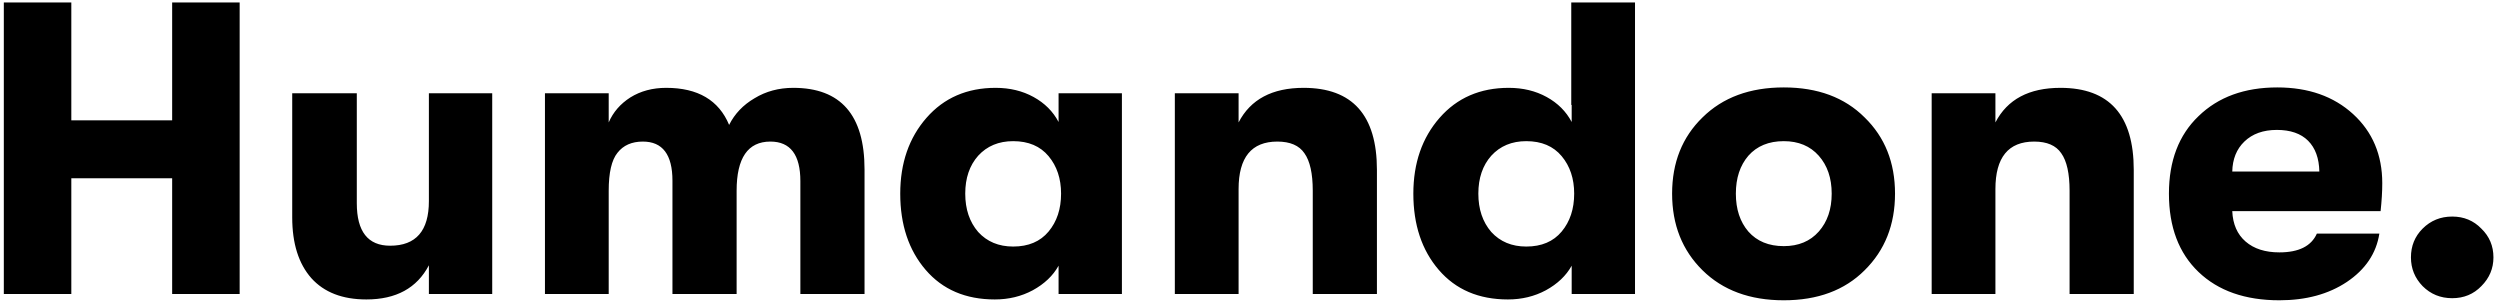 <svg width="955" height="117" viewBox="0 0 955 117" fill="none" xmlns="http://www.w3.org/2000/svg">
<path fill-rule="evenodd" clip-rule="evenodd" d="M1.46 112.32V0.936H27.245V45.967H65.764V0.936H91.549V112.32H65.764V68.085H27.245V112.32H1.46ZM139.959 114.389C130.833 114.389 123.83 111.684 118.949 106.273C114.068 100.757 111.627 93.014 111.627 83.042V35.624H136.298V77.632C136.298 88.452 140.543 93.862 149.031 93.862C158.9 93.862 163.834 88.187 163.834 76.836V35.624H188.027V112.32H163.834V101.341C159.271 110.039 151.313 114.389 139.959 114.389ZM208.172 112.32V35.624H232.525V46.763C234.222 42.838 236.981 39.655 240.801 37.215C244.727 34.776 249.29 33.556 254.49 33.556C266.586 33.556 274.597 38.276 278.524 47.717C280.646 43.474 283.882 40.08 288.233 37.534C292.583 34.882 297.517 33.556 303.035 33.556C321.18 33.556 330.253 43.952 330.253 64.743V112.32H305.741V69.198C305.741 59.121 301.921 54.082 294.281 54.082C285.686 54.082 281.389 60.341 281.389 72.858V112.32H256.877V69.039C256.877 59.068 253.11 54.082 245.576 54.082C241.332 54.082 238.095 55.514 235.867 58.378C233.639 61.136 232.525 65.963 232.525 72.858V112.32H208.172ZM380.023 114.389C368.882 114.389 360.075 110.623 353.602 103.091C347.129 95.56 343.893 85.853 343.893 73.972C343.893 62.303 347.235 52.65 353.92 45.012C360.605 37.374 369.412 33.556 380.342 33.556C385.753 33.556 390.581 34.722 394.826 37.056C399.071 39.39 402.254 42.572 404.376 46.603V35.624H428.569V112.32H404.376V101.5C402.254 105.319 398.964 108.448 394.508 110.888C390.157 113.222 385.329 114.389 380.023 114.389ZM387.027 94.18C392.863 94.18 397.373 92.271 400.556 88.452C403.739 84.633 405.331 79.807 405.331 73.972C405.331 68.244 403.739 63.47 400.556 59.651C397.373 55.832 392.863 53.923 387.027 53.923C381.509 53.923 377.052 55.78 373.657 59.492C370.367 63.205 368.723 68.032 368.723 73.972C368.723 79.912 370.367 84.792 373.657 88.611C377.052 92.324 381.509 94.18 387.027 94.18ZM448.787 112.32V35.624H473.142V46.763C477.701 37.958 485.978 33.556 497.972 33.556C516.646 33.556 525.985 44.005 525.985 64.902V112.32H501.473V72.858C501.473 66.281 500.411 61.508 498.29 58.538C496.272 55.567 492.822 54.082 487.944 54.082C478.076 54.082 473.142 60.129 473.142 72.222V112.32H448.787ZM600.222 0.936H624.575V112.32H600.381V101.5C598.261 105.319 594.97 108.448 590.513 110.888C586.164 113.222 581.333 114.389 576.029 114.389C564.887 114.389 556.081 110.623 549.607 103.091C543.133 95.56 539.898 85.853 539.898 73.972C539.898 62.303 543.24 52.65 549.925 45.012C556.61 37.374 565.416 33.556 576.347 33.556C581.759 33.556 586.585 34.722 590.831 37.056C595.077 39.39 598.261 42.572 600.381 46.603V40.08H600.222V0.936ZM583.032 94.18C588.87 94.18 593.378 92.271 596.561 88.452C599.745 84.633 601.336 79.807 601.336 73.972C601.336 68.244 599.745 63.47 596.561 59.651C593.378 55.832 588.87 53.923 583.032 53.923C577.513 53.923 573.056 55.78 569.662 59.492C566.371 63.205 564.728 68.032 564.728 73.972C564.728 79.912 566.371 84.792 569.662 88.611C573.056 92.324 577.513 94.18 583.032 94.18ZM712.28 103.25C704.64 110.888 694.346 114.707 681.402 114.707C668.453 114.707 658.107 110.888 650.364 103.25C642.617 95.612 638.745 85.853 638.745 73.972C638.745 62.091 642.617 52.385 650.364 44.853C658.107 37.215 668.453 33.397 681.402 33.397C694.346 33.397 704.64 37.215 712.28 44.853C720.023 52.385 723.899 62.091 723.899 73.972C723.899 85.853 720.023 95.612 712.28 103.25ZM681.402 94.021C687.024 94.021 691.481 92.165 694.772 88.452C698.058 84.739 699.706 79.912 699.706 73.972C699.706 68.032 698.058 63.205 694.772 59.492C691.481 55.78 687.024 53.923 681.402 53.923C675.672 53.923 671.159 55.78 667.873 59.492C664.689 63.205 663.098 68.032 663.098 73.972C663.098 79.912 664.689 84.739 667.873 88.452C671.159 92.165 675.672 94.021 681.402 94.021ZM737.897 112.32V35.624H762.249V46.763C766.813 37.958 775.09 33.556 787.079 33.556C805.758 33.556 815.092 44.005 815.092 64.902V112.32H790.581V72.858C790.581 66.281 789.523 61.508 787.397 58.538C785.384 55.567 781.934 54.082 777.052 54.082C767.183 54.082 762.249 60.129 762.249 72.222V112.32H737.897ZM910.026 69.994C910.026 73.177 909.811 76.73 909.389 80.655H852.726C852.937 85.641 854.636 89.513 857.819 92.271C861.003 95.029 865.3 96.408 870.712 96.408C878.136 96.408 882.911 94.021 885.037 89.248H908.912C907.741 96.779 903.603 102.932 896.497 107.706C889.493 112.373 880.898 114.707 870.712 114.707C857.66 114.707 847.366 111.1 839.833 103.887C832.296 96.673 828.533 86.702 828.533 73.972C828.533 61.455 832.296 51.589 839.833 44.376C847.366 37.056 857.393 33.397 869.916 33.397C881.797 33.397 891.455 36.791 898.884 43.58C906.309 50.37 910.026 59.174 910.026 69.994ZM852.726 65.539H885.992C885.884 60.447 884.452 56.522 881.694 53.764C878.932 51.006 874.953 49.627 869.757 49.627C864.556 49.627 860.417 51.112 857.342 54.082C854.369 56.946 852.829 60.765 852.726 65.539ZM947.88 109.297C944.907 112.373 941.195 113.911 936.738 113.911C932.281 113.911 928.513 112.373 925.437 109.297C922.464 106.221 920.98 102.561 920.98 98.317C920.98 93.968 922.464 90.309 925.437 87.338C928.513 84.262 932.281 82.724 936.738 82.724C941.195 82.724 944.907 84.262 947.88 87.338C950.955 90.309 952.495 93.968 952.495 98.317C952.495 102.561 950.955 106.221 947.88 109.297Z" fill="black"/>
</svg>
